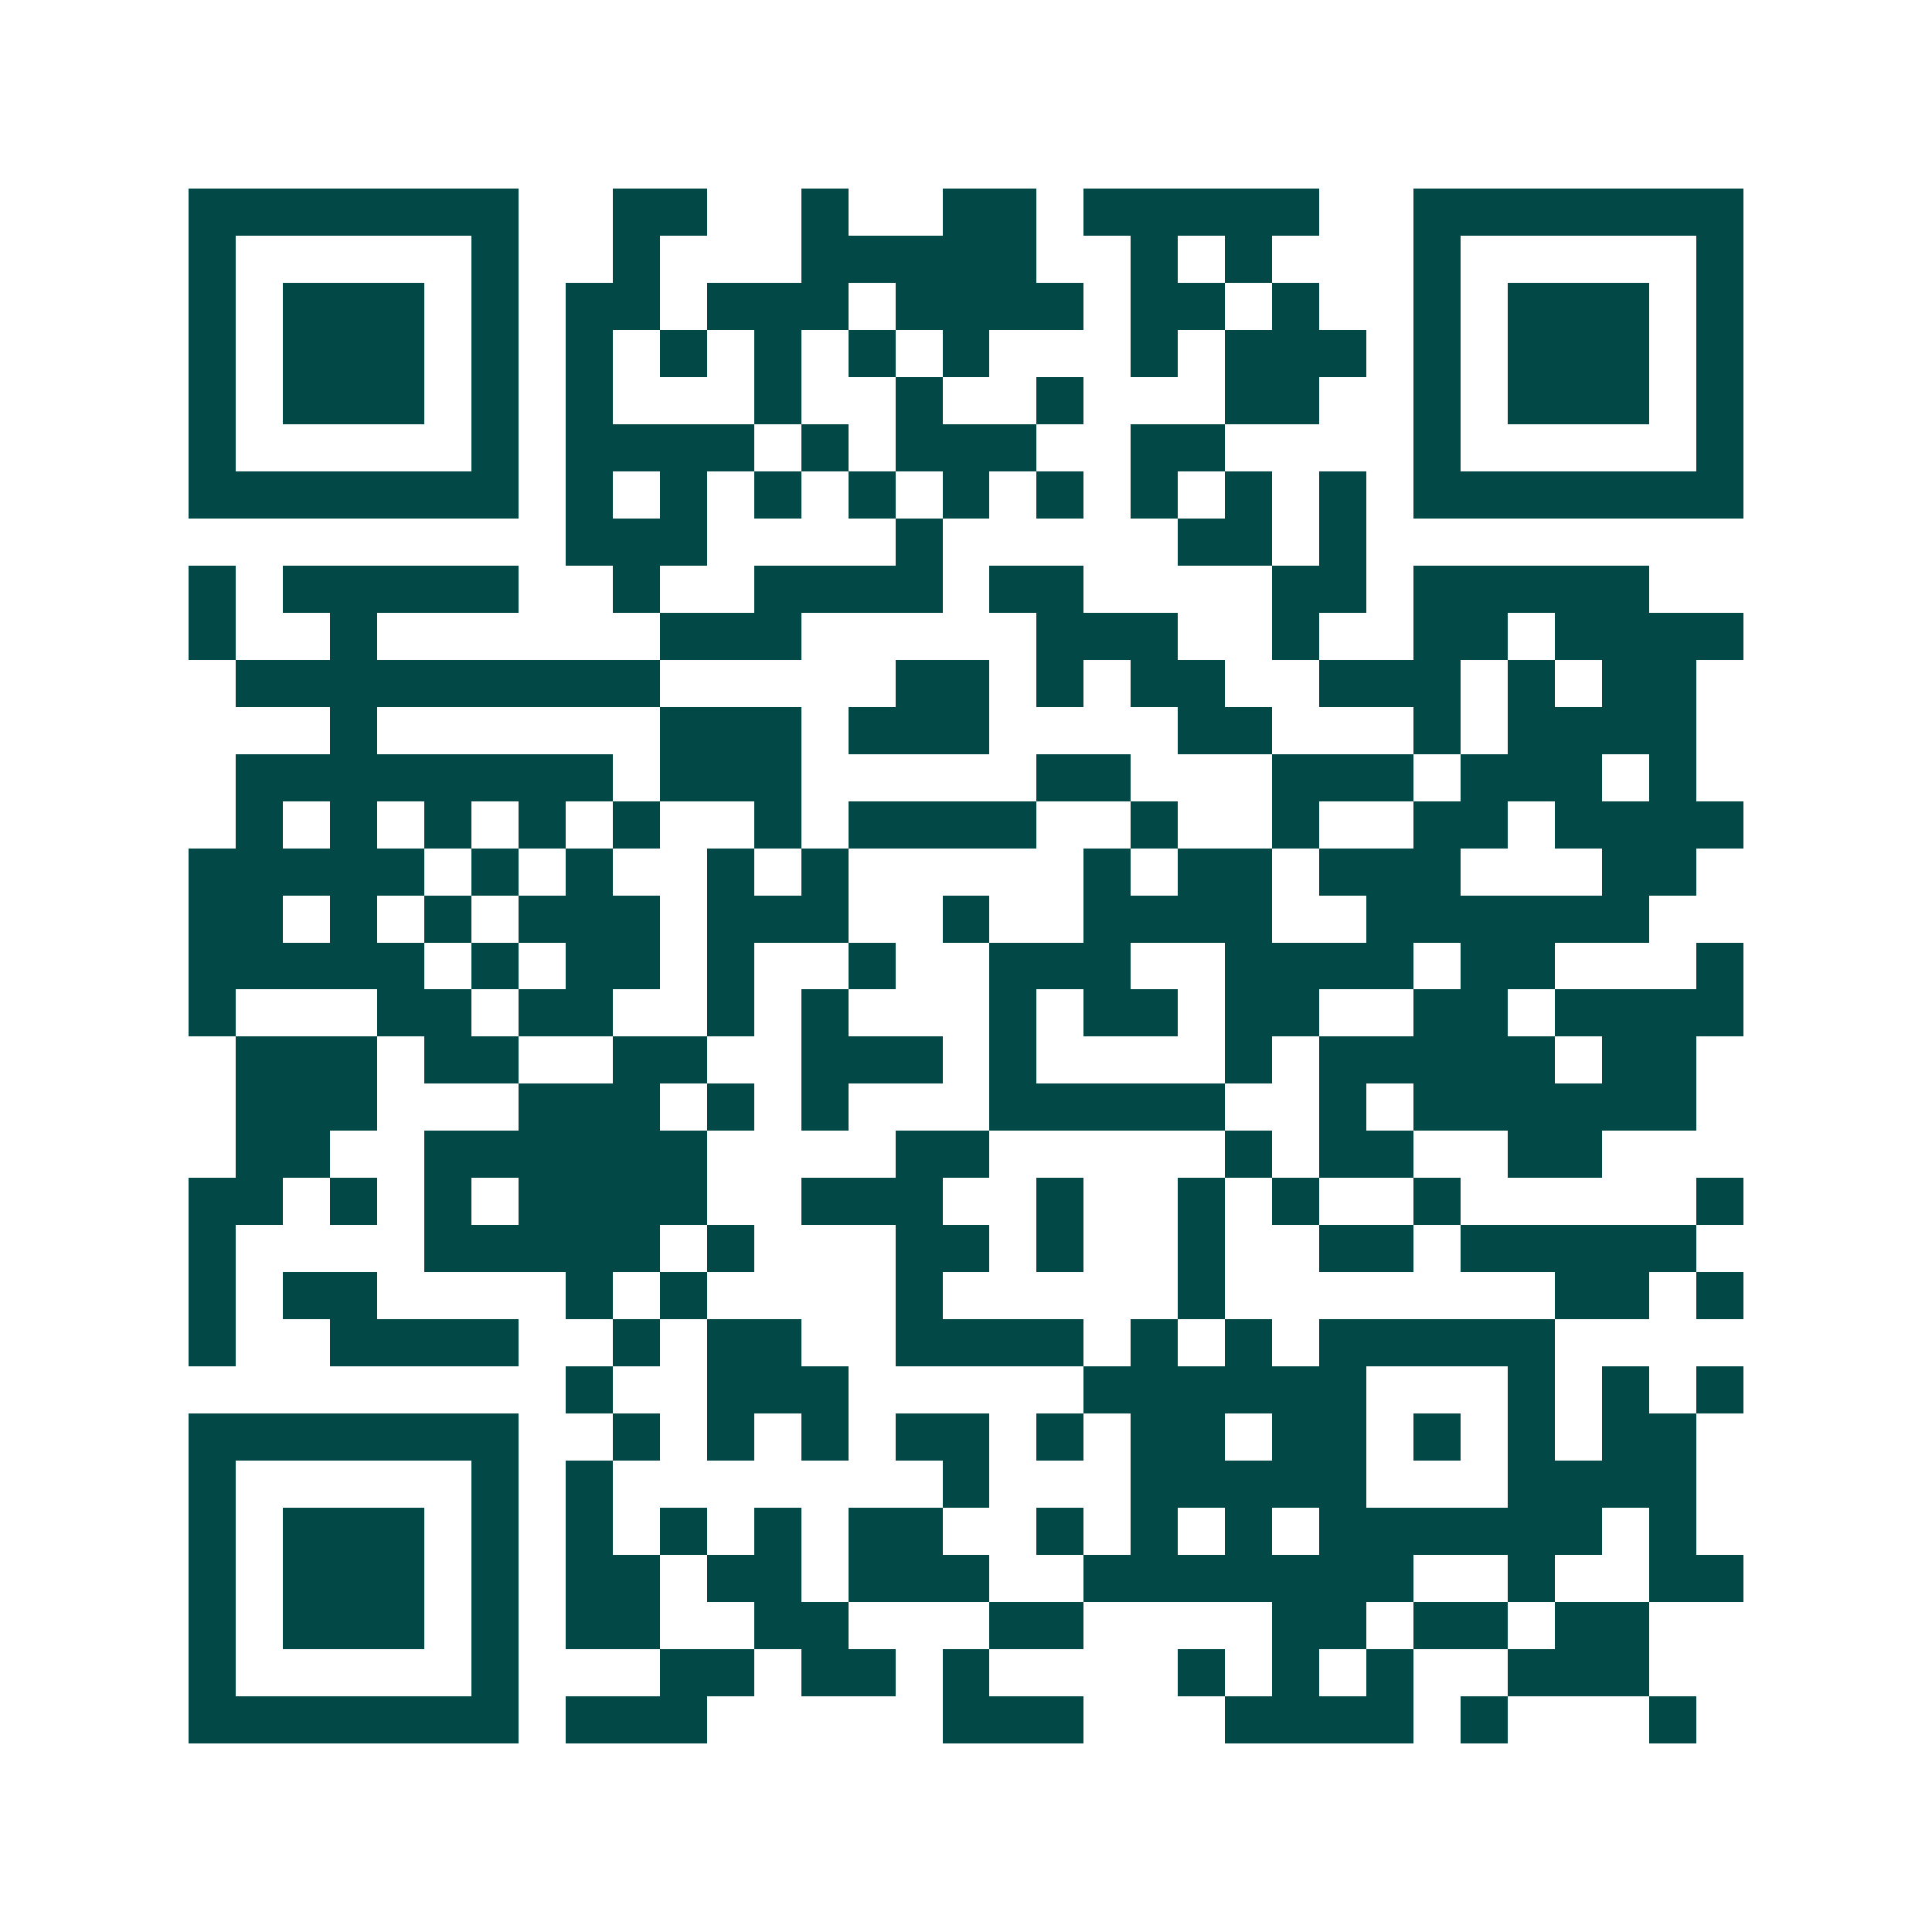 <svg xmlns="http://www.w3.org/2000/svg" width="200" height="200" viewBox="0 0 41 41" shape-rendering="crispEdges"><path fill="#ffffff" d="M0 0h41v41H0z"/><path stroke="#014847" d="M4 4.5h7m2 0h2m2 0h1m2 0h2m1 0h5m2 0h7M4 5.5h1m5 0h1m2 0h1m3 0h5m2 0h1m1 0h1m3 0h1m5 0h1M4 6.5h1m1 0h3m1 0h1m1 0h2m1 0h3m1 0h4m1 0h2m1 0h1m2 0h1m1 0h3m1 0h1M4 7.5h1m1 0h3m1 0h1m1 0h1m1 0h1m1 0h1m1 0h1m1 0h1m3 0h1m1 0h3m1 0h1m1 0h3m1 0h1M4 8.5h1m1 0h3m1 0h1m1 0h1m3 0h1m2 0h1m2 0h1m3 0h2m2 0h1m1 0h3m1 0h1M4 9.5h1m5 0h1m1 0h4m1 0h1m1 0h3m2 0h2m4 0h1m5 0h1M4 10.5h7m1 0h1m1 0h1m1 0h1m1 0h1m1 0h1m1 0h1m1 0h1m1 0h1m1 0h1m1 0h7M12 11.5h3m4 0h1m5 0h2m1 0h1M4 12.5h1m1 0h5m2 0h1m2 0h4m1 0h2m4 0h2m1 0h5M4 13.5h1m2 0h1m6 0h3m5 0h3m2 0h1m2 0h2m1 0h4M5 14.5h9m5 0h2m1 0h1m1 0h2m2 0h3m1 0h1m1 0h2M7 15.5h1m6 0h3m1 0h3m4 0h2m3 0h1m1 0h4M5 16.5h8m1 0h3m5 0h2m3 0h3m1 0h3m1 0h1M5 17.5h1m1 0h1m1 0h1m1 0h1m1 0h1m2 0h1m1 0h4m2 0h1m2 0h1m2 0h2m1 0h4M4 18.5h5m1 0h1m1 0h1m2 0h1m1 0h1m5 0h1m1 0h2m1 0h3m3 0h2M4 19.5h2m1 0h1m1 0h1m1 0h3m1 0h3m2 0h1m2 0h4m2 0h6M4 20.5h5m1 0h1m1 0h2m1 0h1m2 0h1m2 0h3m2 0h4m1 0h2m3 0h1M4 21.5h1m3 0h2m1 0h2m2 0h1m1 0h1m3 0h1m1 0h2m1 0h2m2 0h2m1 0h4M5 22.5h3m1 0h2m2 0h2m2 0h3m1 0h1m4 0h1m1 0h5m1 0h2M5 23.5h3m3 0h3m1 0h1m1 0h1m3 0h5m2 0h1m1 0h6M5 24.5h2m2 0h6m4 0h2m5 0h1m1 0h2m2 0h2M4 25.5h2m1 0h1m1 0h1m1 0h4m2 0h3m2 0h1m2 0h1m1 0h1m2 0h1m5 0h1M4 26.5h1m4 0h5m1 0h1m3 0h2m1 0h1m2 0h1m2 0h2m1 0h5M4 27.5h1m1 0h2m4 0h1m1 0h1m4 0h1m5 0h1m7 0h2m1 0h1M4 28.5h1m2 0h4m2 0h1m1 0h2m2 0h4m1 0h1m1 0h1m1 0h5M12 29.5h1m2 0h3m5 0h6m3 0h1m1 0h1m1 0h1M4 30.5h7m2 0h1m1 0h1m1 0h1m1 0h2m1 0h1m1 0h2m1 0h2m1 0h1m1 0h1m1 0h2M4 31.5h1m5 0h1m1 0h1m7 0h1m3 0h5m3 0h4M4 32.5h1m1 0h3m1 0h1m1 0h1m1 0h1m1 0h1m1 0h2m2 0h1m1 0h1m1 0h1m1 0h6m1 0h1M4 33.5h1m1 0h3m1 0h1m1 0h2m1 0h2m1 0h3m2 0h7m2 0h1m2 0h2M4 34.5h1m1 0h3m1 0h1m1 0h2m2 0h2m3 0h2m4 0h2m1 0h2m1 0h2M4 35.5h1m5 0h1m3 0h2m1 0h2m1 0h1m4 0h1m1 0h1m1 0h1m2 0h3M4 36.5h7m1 0h3m5 0h3m3 0h4m1 0h1m3 0h1"/></svg>

